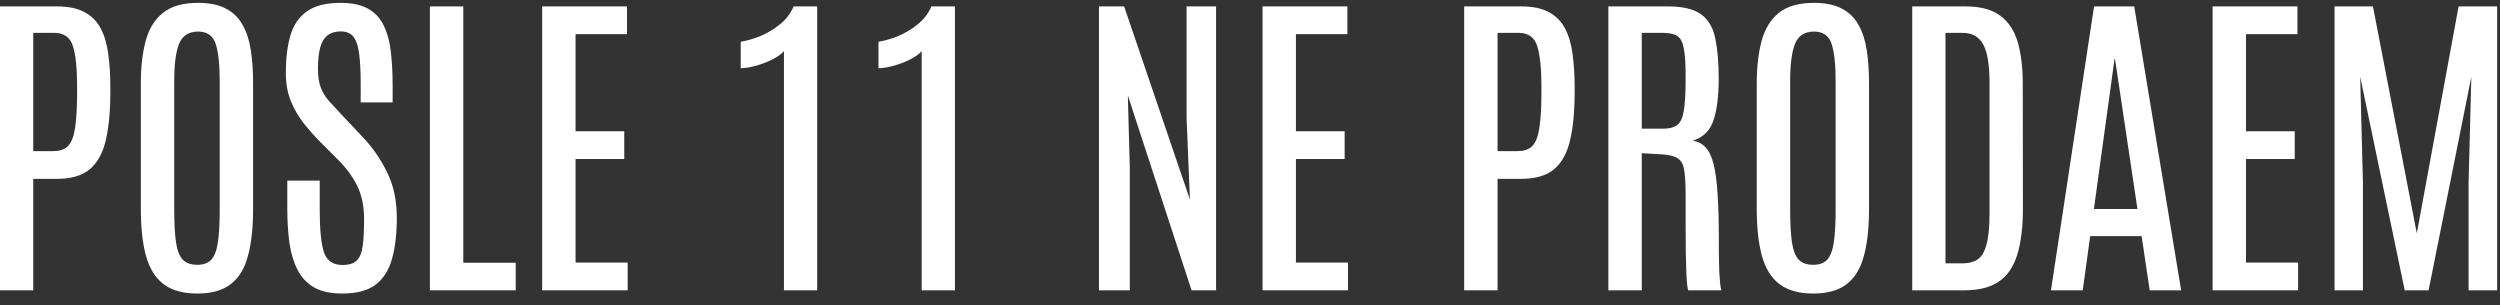<?xml version="1.0" encoding="UTF-8"?> <svg xmlns="http://www.w3.org/2000/svg" width="131" height="16" viewBox="0 0 131 16" fill="none"><rect x="0" y="0" width="131" height="16" fill="#333333" stroke="none"/> <path d="M-0.008 15.212V0.336H2.985C3.576 0.336 4.055 0.434 4.421 0.632C4.793 0.829 5.078 1.113 5.275 1.485C5.472 1.857 5.605 2.305 5.672 2.829C5.746 3.353 5.782 3.942 5.782 4.596V4.824C5.782 5.821 5.703 6.658 5.546 7.334C5.393 8.011 5.114 8.52 4.709 8.864C4.309 9.202 3.734 9.371 2.985 9.371H1.742V15.212H-0.008ZM1.742 7.918H2.807C3.151 7.918 3.41 7.822 3.585 7.63C3.759 7.433 3.878 7.109 3.94 6.658C4.007 6.207 4.041 5.596 4.041 4.824V4.537C4.041 3.579 3.968 2.872 3.821 2.415C3.675 1.953 3.351 1.722 2.849 1.722H1.742V7.918Z" fill="white"></path> <path d="M10.338 15.381C9.594 15.381 9.005 15.217 8.571 14.891C8.143 14.564 7.836 14.071 7.65 13.412C7.47 12.752 7.38 11.927 7.38 10.935V4.376C7.38 3.52 7.464 2.776 7.633 2.145C7.802 1.514 8.104 1.023 8.538 0.674C8.972 0.325 9.586 0.15 10.38 0.15C10.977 0.15 11.465 0.251 11.842 0.454C12.22 0.651 12.51 0.936 12.713 1.308C12.922 1.674 13.065 2.116 13.144 2.635C13.223 3.153 13.262 3.734 13.262 4.376V10.935C13.262 11.927 13.172 12.752 12.992 13.412C12.817 14.071 12.516 14.564 12.088 14.891C11.665 15.217 11.082 15.381 10.338 15.381ZM10.338 13.876C10.659 13.876 10.904 13.786 11.073 13.606C11.242 13.42 11.358 13.113 11.42 12.685C11.482 12.256 11.513 11.679 11.513 10.952V4.275C11.513 3.384 11.442 2.725 11.302 2.297C11.161 1.869 10.854 1.654 10.38 1.654C9.89 1.654 9.558 1.869 9.383 2.297C9.214 2.719 9.129 3.376 9.129 4.266V10.952C9.129 11.684 9.16 12.265 9.222 12.693C9.284 13.116 9.403 13.42 9.577 13.606C9.752 13.786 10.005 13.876 10.338 13.876Z" fill="white"></path> <path d="M17.928 15.381C17.325 15.381 16.835 15.274 16.457 15.06C16.08 14.84 15.79 14.53 15.587 14.13C15.384 13.73 15.243 13.259 15.164 12.718C15.091 12.172 15.054 11.569 15.054 10.91V9.464H16.753V10.977C16.753 12.02 16.826 12.766 16.973 13.217C17.125 13.662 17.449 13.885 17.945 13.885C18.289 13.885 18.54 13.806 18.697 13.648C18.861 13.485 18.965 13.226 19.01 12.87C19.055 12.515 19.078 12.048 19.078 11.467C19.078 10.803 18.959 10.231 18.723 9.752C18.492 9.273 18.156 8.813 17.717 8.374L16.745 7.402C16.463 7.115 16.187 6.802 15.916 6.464C15.646 6.12 15.421 5.731 15.24 5.297C15.066 4.863 14.978 4.368 14.978 3.81C14.978 3.06 15.057 2.412 15.215 1.866C15.373 1.319 15.66 0.897 16.077 0.598C16.494 0.299 17.086 0.15 17.852 0.15C18.455 0.15 18.937 0.254 19.297 0.463C19.664 0.671 19.937 0.97 20.117 1.359C20.303 1.742 20.424 2.198 20.481 2.728C20.543 3.258 20.574 3.844 20.574 4.486V5.365H18.9V4.368C18.9 3.765 18.875 3.263 18.824 2.863C18.779 2.457 18.683 2.153 18.537 1.95C18.39 1.747 18.162 1.646 17.852 1.646C17.57 1.646 17.339 1.716 17.159 1.857C16.984 1.992 16.858 2.204 16.779 2.491C16.7 2.779 16.66 3.148 16.66 3.598C16.66 3.993 16.708 4.32 16.804 4.579C16.9 4.832 17.043 5.069 17.235 5.289C17.432 5.509 17.672 5.768 17.953 6.066L18.968 7.14C19.503 7.698 19.94 8.323 20.278 9.016C20.622 9.704 20.793 10.504 20.793 11.417C20.793 12.239 20.712 12.947 20.548 13.538C20.39 14.13 20.106 14.586 19.695 14.908C19.283 15.223 18.694 15.381 17.928 15.381Z" fill="white"></path> <path d="M22.526 15.212V0.336H24.276V13.767H27.023V15.212H22.526Z" fill="white"></path> <path d="M28.409 15.212V0.336H32.855V1.79H30.159V6.878H32.711V8.332H30.159V13.758H32.889V15.212H28.409Z" fill="white"></path> <path d="M41.079 15.212V2.677C40.944 2.835 40.735 2.984 40.453 3.125C40.177 3.26 39.887 3.37 39.583 3.455C39.279 3.534 39.022 3.573 38.814 3.573V2.187C39.112 2.142 39.447 2.046 39.819 1.9C40.191 1.747 40.538 1.542 40.859 1.282C41.186 1.023 41.428 0.708 41.586 0.336H42.82V15.212H41.079Z" fill="white"></path> <path d="M48.297 15.212V2.677C48.162 2.835 47.953 2.984 47.672 3.125C47.395 3.26 47.105 3.37 46.801 3.455C46.497 3.534 46.24 3.573 46.032 3.573V2.187C46.331 2.142 46.666 2.046 47.038 1.9C47.41 1.747 47.756 1.542 48.077 1.282C48.404 1.023 48.646 0.708 48.804 0.336H50.038V15.212H48.297Z" fill="white"></path> <path d="M57.586 15.212V0.336H58.905L62.353 10.462L62.176 6.159V0.336H63.722V15.212H62.438L59.099 5.001L59.2 8.754V15.212H57.586Z" fill="white"></path> <path d="M66.157 15.212V0.336H70.603V1.79H67.906V6.878H70.459V8.332H67.906V13.758H70.636V15.212H66.157Z" fill="white"></path> <path d="M76.722 15.212V0.336H79.714C80.306 0.336 80.785 0.434 81.151 0.632C81.523 0.829 81.807 1.113 82.005 1.485C82.202 1.857 82.334 2.305 82.402 2.829C82.475 3.353 82.512 3.942 82.512 4.596V4.824C82.512 5.821 82.433 6.658 82.275 7.334C82.123 8.011 81.844 8.52 81.438 8.864C81.038 9.202 80.463 9.371 79.714 9.371H78.472V15.212H76.722ZM78.472 7.918H79.537C79.88 7.918 80.139 7.822 80.314 7.63C80.489 7.433 80.607 7.109 80.669 6.658C80.737 6.207 80.771 5.596 80.771 4.824V4.537C80.771 3.579 80.697 2.872 80.551 2.415C80.404 1.953 80.08 1.722 79.579 1.722H78.472V7.918Z" fill="white"></path> <path d="M84.278 15.212V0.336H87.397C88.186 0.336 88.769 0.477 89.147 0.758C89.524 1.035 89.769 1.454 89.882 2.018C90 2.576 90.06 3.28 90.06 4.131C90.06 5.049 89.967 5.779 89.781 6.32C89.595 6.861 89.234 7.21 88.699 7.368C88.969 7.413 89.192 7.529 89.367 7.715C89.547 7.901 89.688 8.191 89.789 8.585C89.891 8.98 89.961 9.509 90.001 10.174C90.046 10.834 90.068 11.665 90.068 12.668C90.068 12.764 90.068 12.902 90.068 13.082C90.068 13.262 90.071 13.459 90.076 13.674C90.082 13.888 90.088 14.099 90.093 14.307C90.105 14.516 90.119 14.702 90.136 14.865C90.153 15.023 90.175 15.139 90.203 15.212H88.462C88.44 15.161 88.42 15.048 88.403 14.874C88.386 14.699 88.372 14.468 88.361 14.181C88.349 13.893 88.341 13.552 88.335 13.158C88.33 12.758 88.327 12.313 88.327 11.822C88.327 11.327 88.327 10.786 88.327 10.2C88.327 9.636 88.302 9.208 88.251 8.915C88.206 8.616 88.093 8.411 87.913 8.298C87.738 8.18 87.456 8.109 87.067 8.087L86.028 8.027V15.212H84.278ZM86.028 6.743H87.144C87.465 6.743 87.71 6.681 87.879 6.557C88.054 6.427 88.172 6.174 88.234 5.796C88.296 5.413 88.327 4.841 88.327 4.08V3.979C88.327 3.348 88.296 2.872 88.234 2.55C88.178 2.224 88.065 2.004 87.896 1.891C87.727 1.778 87.47 1.722 87.127 1.722H86.028V6.743Z" fill="white"></path> <path d="M95.013 15.381C94.269 15.381 93.68 15.217 93.246 14.891C92.818 14.564 92.511 14.071 92.325 13.412C92.144 12.752 92.054 11.927 92.054 10.935V4.376C92.054 3.52 92.139 2.776 92.308 2.145C92.477 1.514 92.778 1.023 93.212 0.674C93.646 0.325 94.26 0.15 95.055 0.15C95.652 0.15 96.14 0.251 96.517 0.454C96.895 0.651 97.185 0.936 97.388 1.308C97.596 1.674 97.74 2.116 97.819 2.635C97.898 3.153 97.937 3.734 97.937 4.376V10.935C97.937 11.927 97.847 12.752 97.667 13.412C97.492 14.071 97.191 14.564 96.762 14.891C96.34 15.217 95.756 15.381 95.013 15.381ZM95.013 13.876C95.334 13.876 95.579 13.786 95.748 13.606C95.917 13.42 96.032 13.113 96.094 12.685C96.156 12.256 96.188 11.679 96.188 10.952V4.275C96.188 3.384 96.117 2.725 95.976 2.297C95.835 1.869 95.528 1.654 95.055 1.654C94.565 1.654 94.232 1.869 94.058 2.297C93.888 2.719 93.804 3.376 93.804 4.266V10.952C93.804 11.684 93.835 12.265 93.897 12.693C93.959 13.116 94.077 13.42 94.252 13.606C94.427 13.786 94.68 13.876 95.013 13.876Z" fill="white"></path> <path d="M100.202 15.212V0.336H103C103.778 0.336 104.383 0.499 104.817 0.826C105.251 1.147 105.555 1.609 105.73 2.212C105.905 2.815 105.992 3.536 105.992 4.376L106.001 10.91C106.001 11.913 105.899 12.732 105.696 13.369C105.499 14 105.175 14.465 104.724 14.764C104.279 15.062 103.685 15.212 102.941 15.212H100.202ZM101.943 13.8H102.839C103.155 13.8 103.417 13.733 103.625 13.597C103.834 13.457 103.989 13.197 104.09 12.82C104.197 12.442 104.251 11.896 104.251 11.18V4.334C104.251 3.398 104.141 2.731 103.921 2.331C103.702 1.925 103.341 1.722 102.839 1.722H101.943V13.8Z" fill="white"></path> <path d="M107.471 15.212L109.728 0.336H111.833L114.292 15.212H112.644L112.221 12.372H109.525L109.136 15.212H107.471ZM109.72 10.952H112.002L110.827 3.091H110.801L109.72 10.952Z" fill="white"></path> <path d="M115.94 15.212V0.336H120.386V1.79H117.69V6.878H120.243V8.332H117.69V13.758H120.42V15.212H115.94Z" fill="white"></path> <path d="M122.33 15.212V0.336H124.342L126.641 12.228L128.83 0.336H130.85V15.212H129.354V9.583L129.498 4.021L127.258 15.212H126.007L123.674 4.021L123.818 9.583V15.212H122.33Z" fill="white"></path> </svg> 